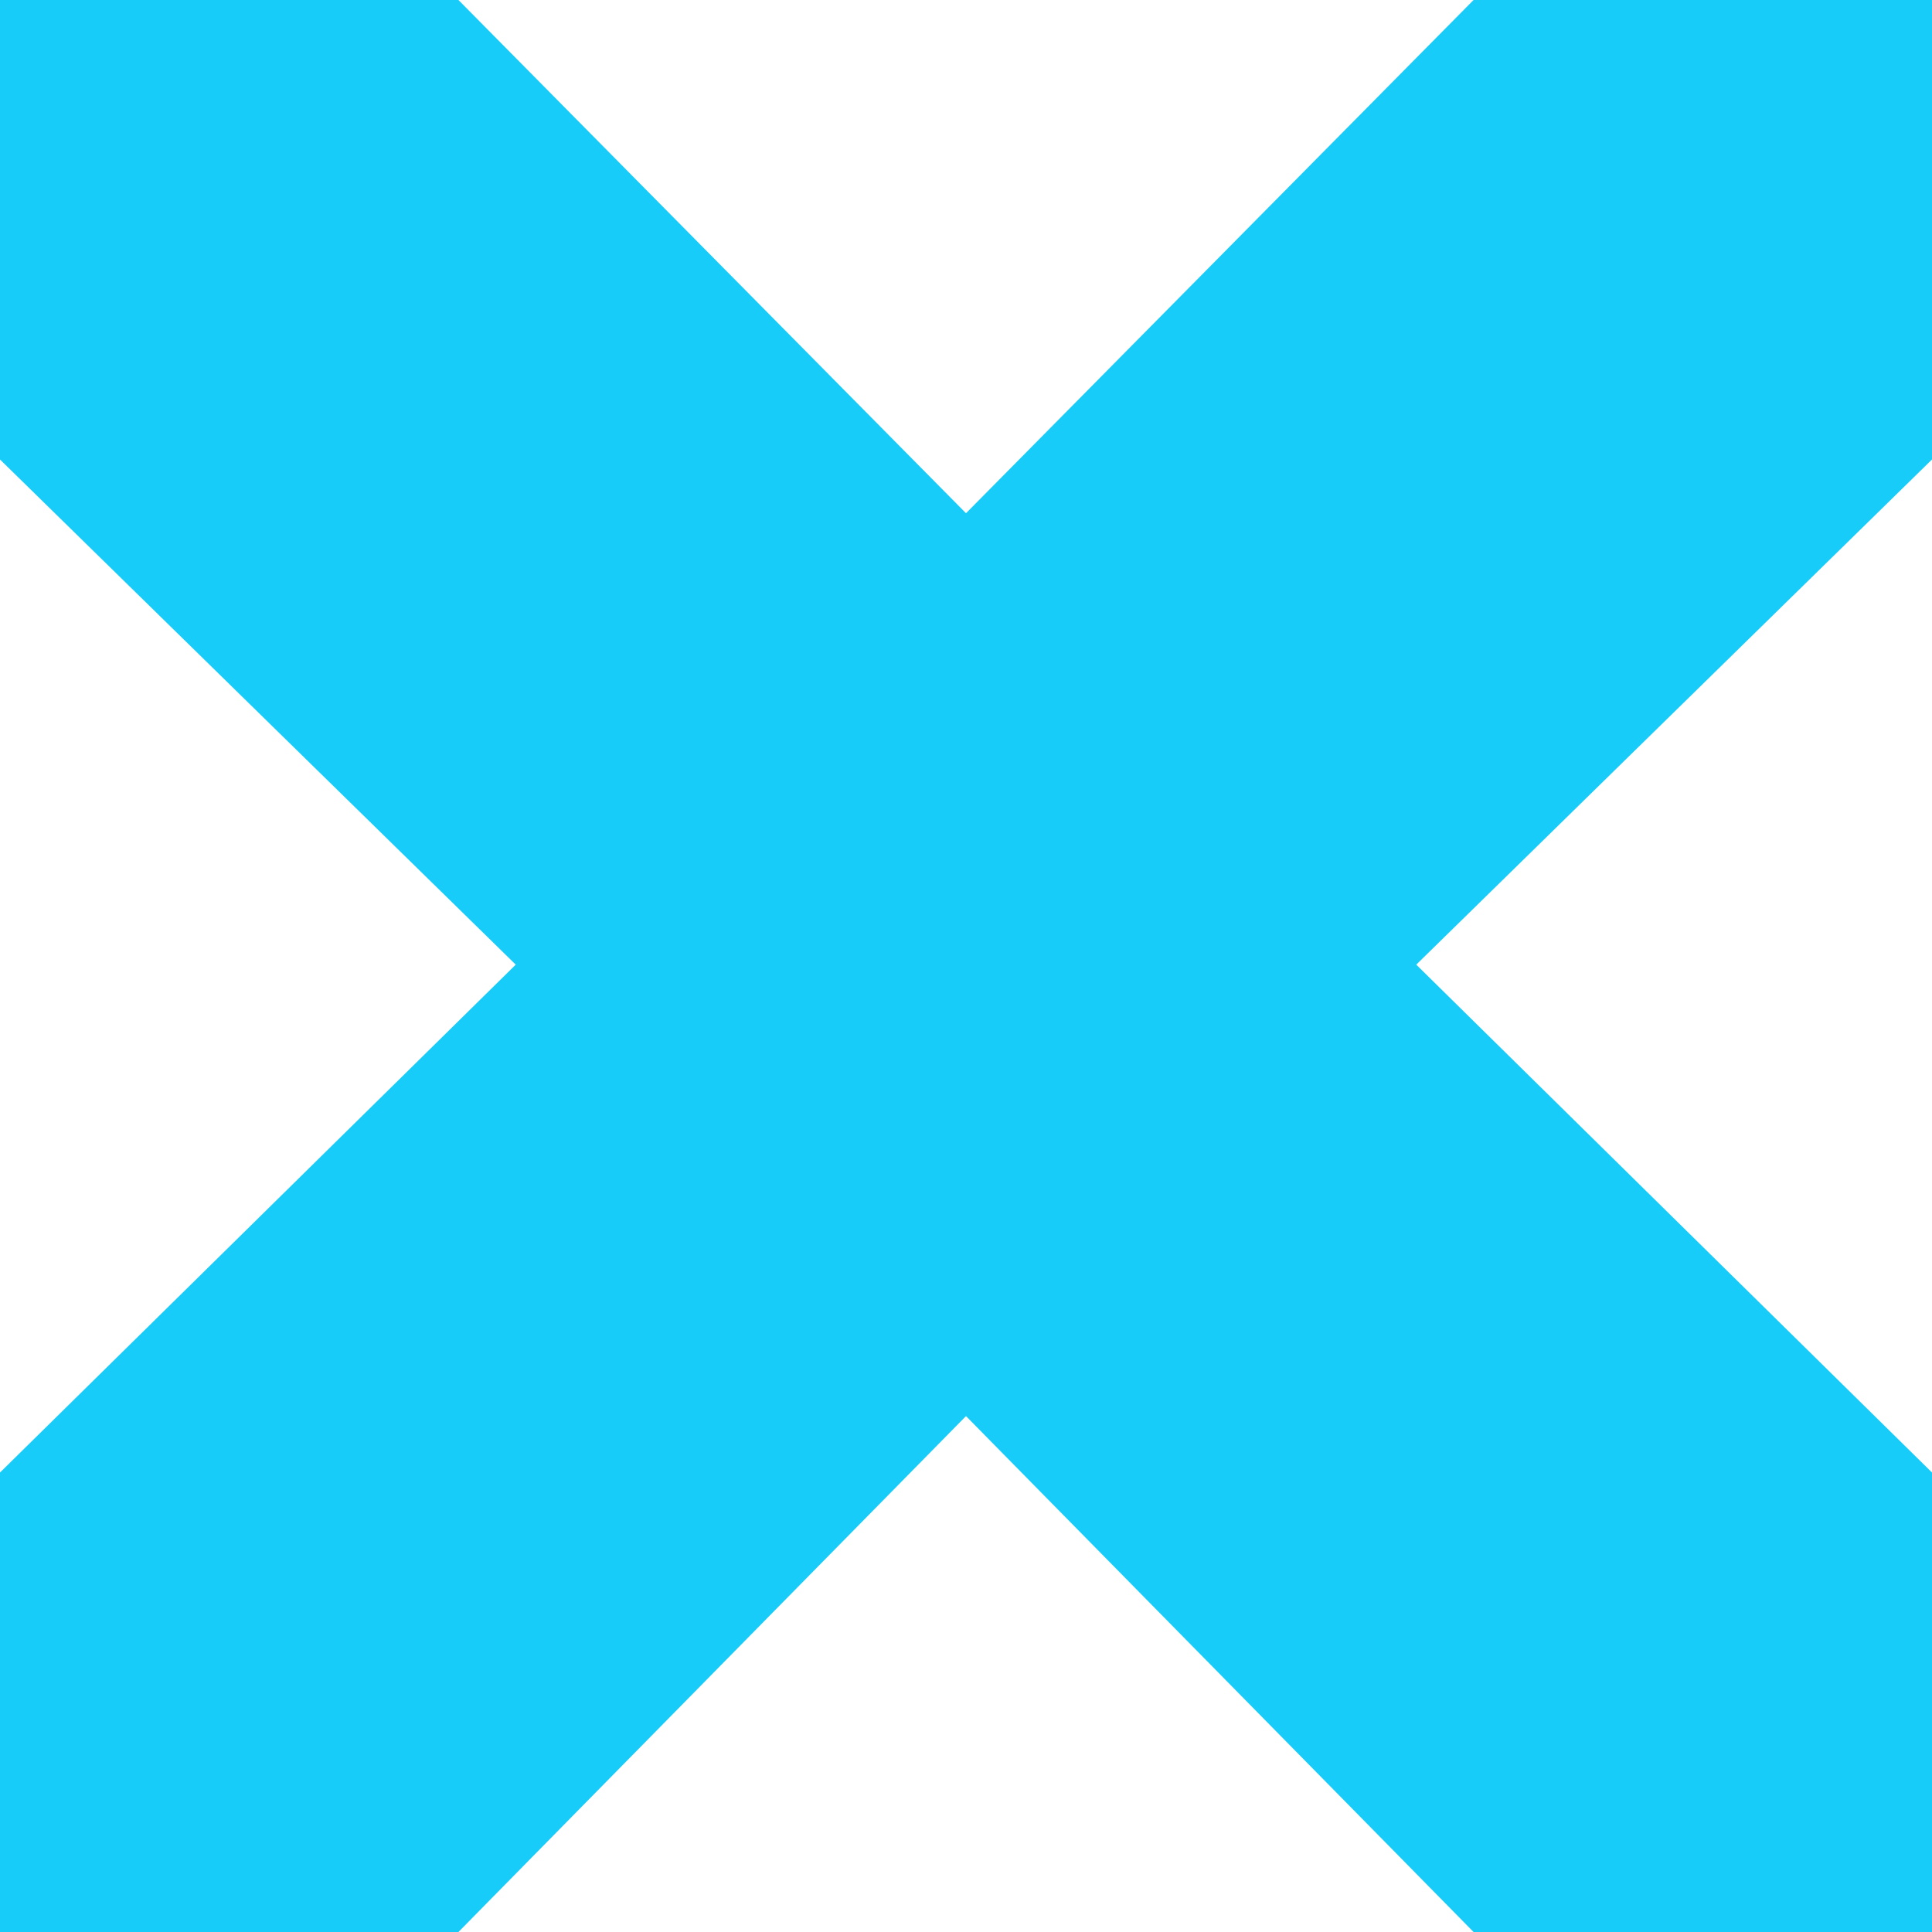 <svg width="80" height="80" viewBox="0 0 80 80" fill="none" xmlns="http://www.w3.org/2000/svg">
<path d="M80 0H61.017L40 21.252L18.983 0H0V19.026L21.356 39.944L0 60.974V80H18.983L40 58.637L61.017 80H80V60.974L58.644 39.944L80 19.026V0Z" fill="#17CCF9"/>
</svg>
